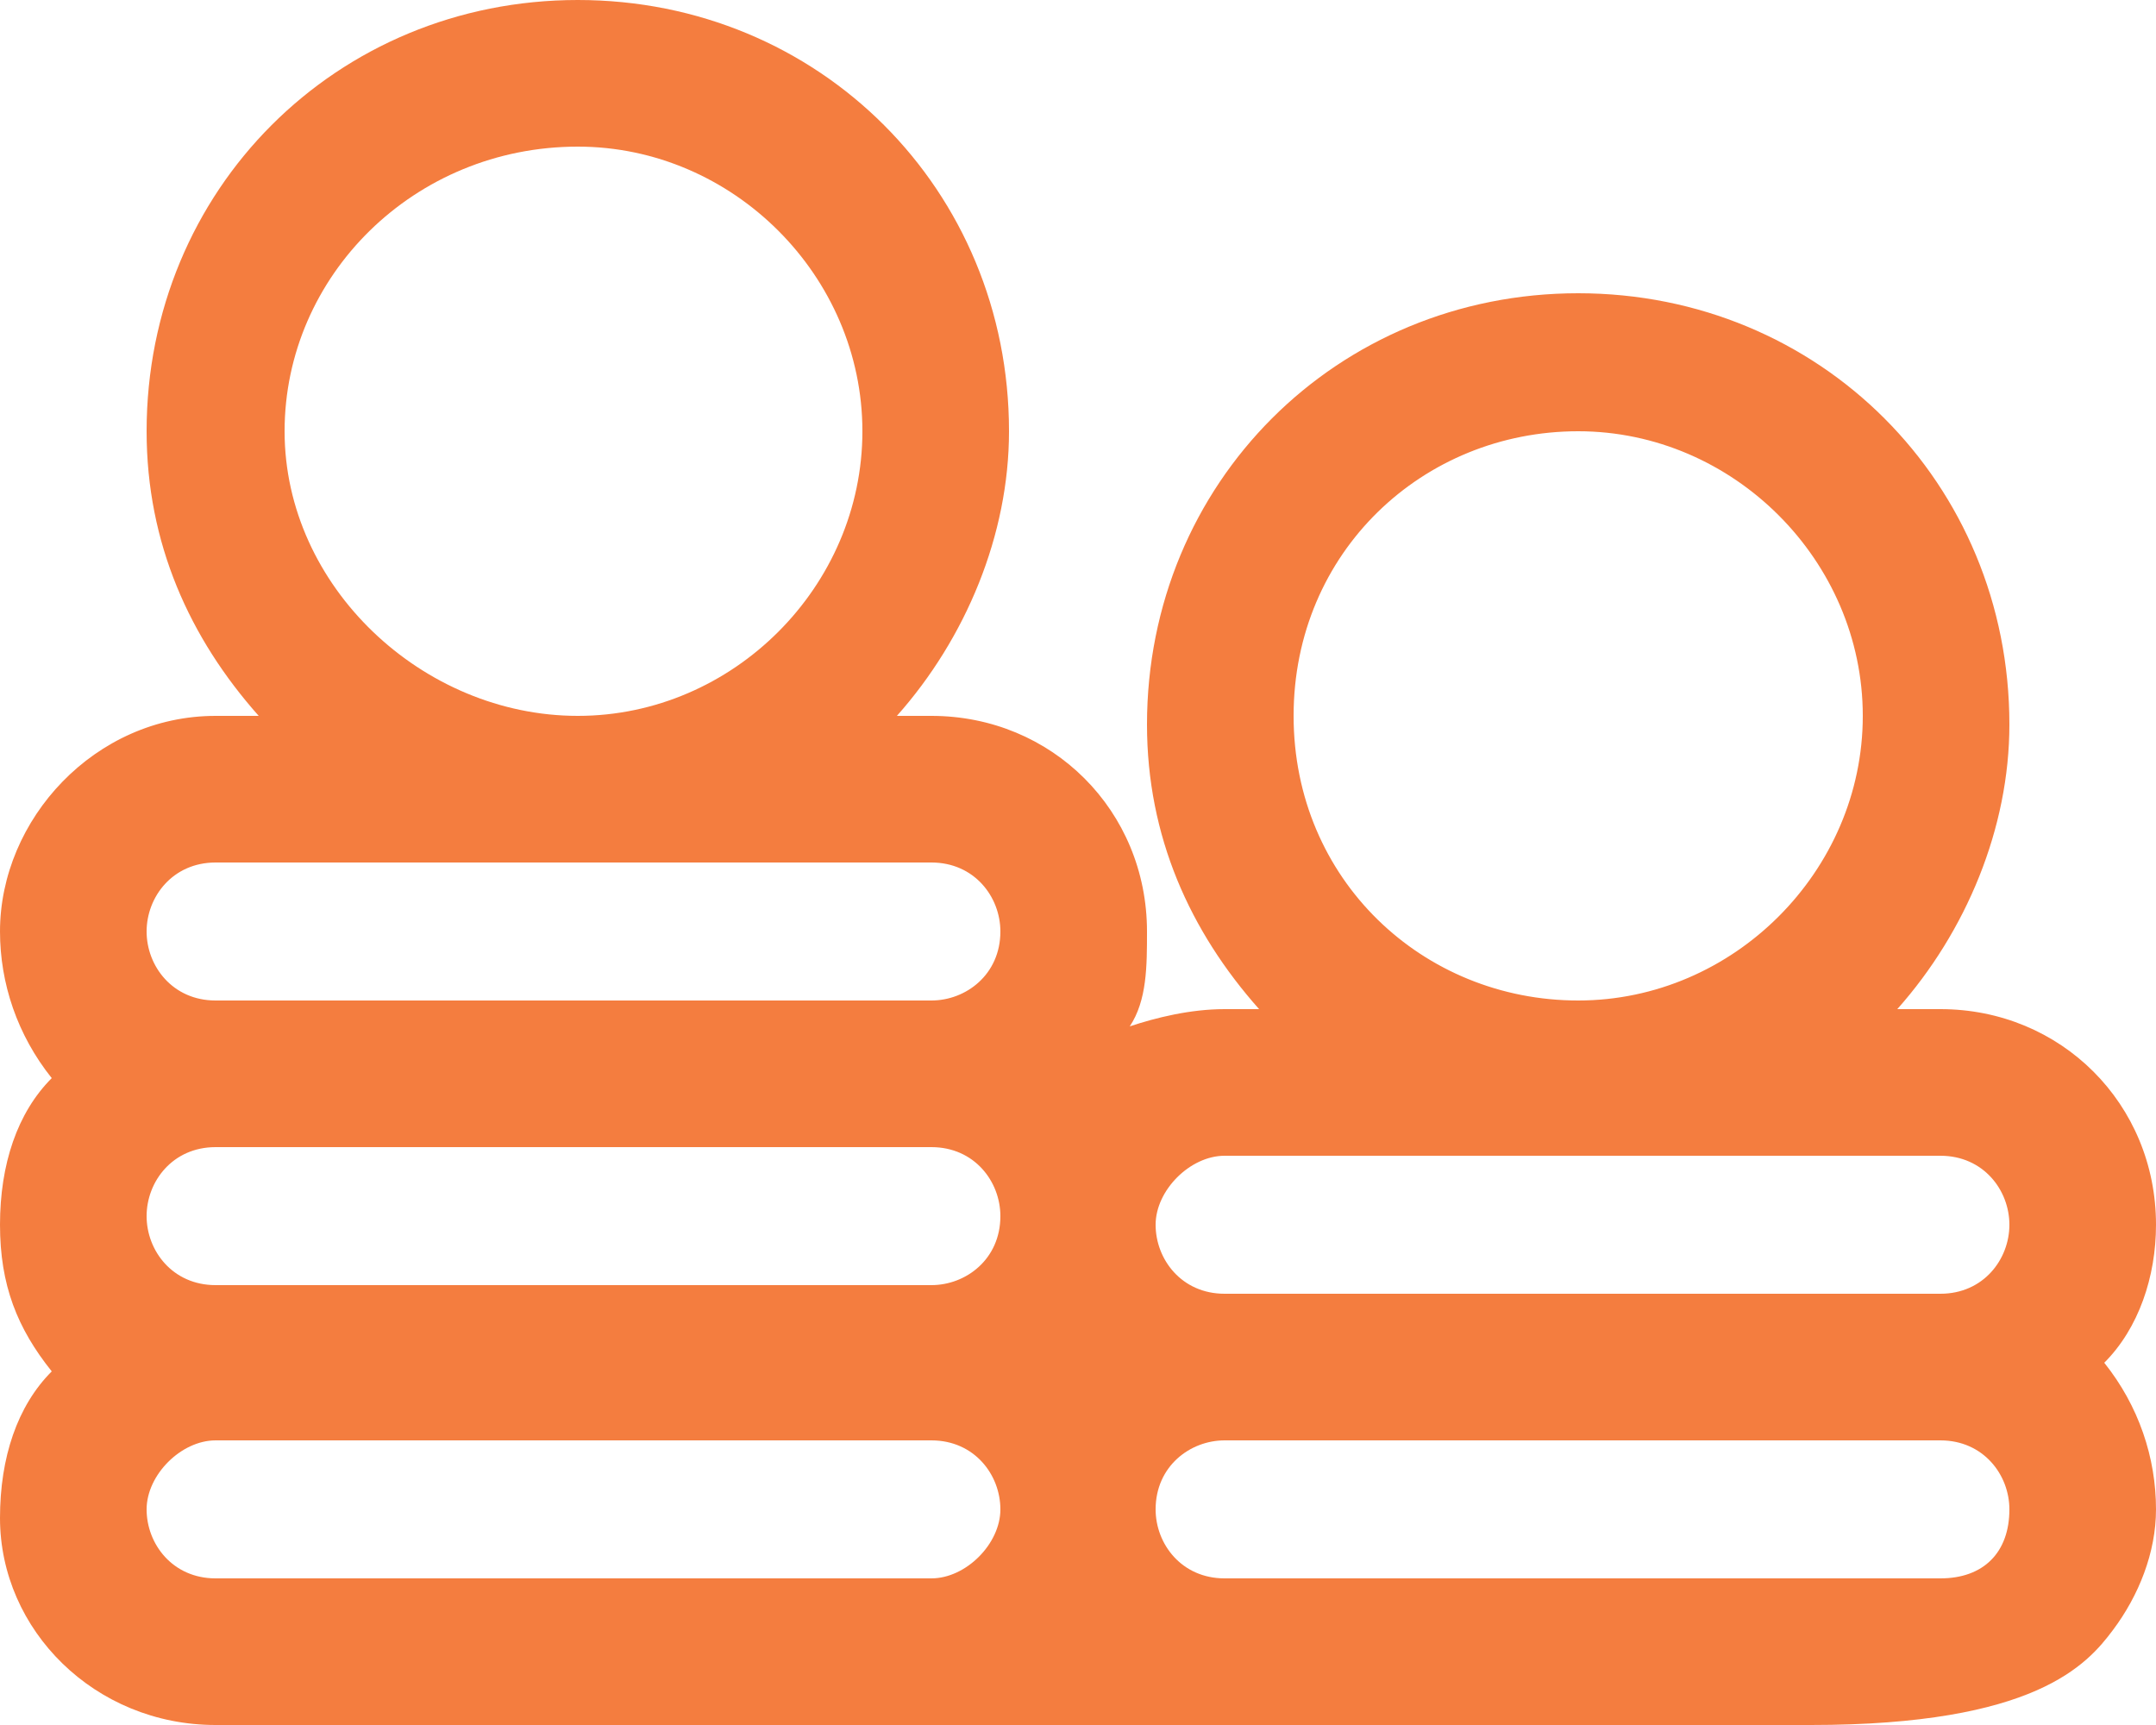 <?xml version="1.0" encoding="utf-8"?>
<!-- Generator: Adobe Illustrator 24.0.3, SVG Export Plug-In . SVG Version: 6.00 Build 0)  -->
<svg version="1.1" id="Capa_1" xmlns="http://www.w3.org/2000/svg" xmlns:xlink="http://www.w3.org/1999/xlink" x="0px" y="0px"
	 viewBox="0 0 25 20" style="enable-background:new 0 0 25 20;" xml:space="preserve">
<style type="text/css">
	.st0{fill-rule:evenodd;clip-rule:evenodd;fill:#f47d3f;}
</style>
<path class="st0" d="M25,14.2c0-1.4-1.1-2.5-2.5-2.5H22c0.8-0.9,1.3-2.1,1.3-3.3c0-2.8-2.2-5-5-5c-2.8,0-5,2.2-5,5
	c0,1.3,0.5,2.4,1.3,3.3h-0.4c-0.4,0-0.8,0.1-1.1,0.2c0.2-0.3,0.2-0.7,0.2-1.1c0-1.4-1.1-2.5-2.5-2.5h-0.4c0.8-0.9,1.3-2.1,1.3-3.3
	c0-2.8-2.2-5-5-5s-5,2.2-5,5c0,1.3,0.5,2.4,1.3,3.3H2.5C1.1,8.3,0,9.5,0,10.8c0,0.6,0.2,1.2,0.6,1.7c-0.4,0.4-0.6,1-0.6,1.7
	s0.2,1.2,0.6,1.7c-0.4,0.4-0.6,1-0.6,1.7C0,18.9,1.1,20,2.5,20h8h0.3h10.2c2.6,0,3.2-0.7,3.5-1.1c0.3-0.4,0.5-0.9,0.5-1.4
	c0-0.6-0.2-1.2-0.6-1.7C24.8,15.4,25,14.8,25,14.2z M18.3,5c1.8,0,3.3,1.5,3.3,3.3s-1.5,3.3-3.3,3.3S15,10.2,15,8.3S16.5,5,18.3,5z
	 M6.7,1.7C8.5,1.7,10,3.2,10,5S8.5,8.3,6.7,8.3S3.3,6.8,3.3,5S4.8,1.7,6.7,1.7z M2.5,10h8.3c0.5,0,0.8,0.4,0.8,0.8
	c0,0.5-0.4,0.8-0.8,0.8H2.5c-0.5,0-0.8-0.4-0.8-0.8C1.7,10.4,2,10,2.5,10z M2.5,13.3h8.3c0.5,0,0.8,0.4,0.8,0.8
	c0,0.5-0.4,0.8-0.8,0.8H2.5c-0.5,0-0.8-0.4-0.8-0.8C1.7,13.7,2,13.3,2.5,13.3z M2.5,18.3c-0.5,0-0.8-0.4-0.8-0.8s0.4-0.8,0.8-0.8
	h8.3c0.5,0,0.8,0.4,0.8,0.8s-0.4,0.8-0.8,0.8H2.5z M22.5,18.3h-8.3c-0.5,0-0.8-0.4-0.8-0.8c0-0.5,0.4-0.8,0.8-0.8h8.3
	c0.5,0,0.8,0.4,0.8,0.8C23.3,18,23,18.3,22.5,18.3z M22.5,15h-8.3c-0.5,0-0.8-0.4-0.8-0.8s0.4-0.8,0.8-0.8h8.3
	c0.5,0,0.8,0.4,0.8,0.8S23,15,22.5,15z"/>
</svg>
